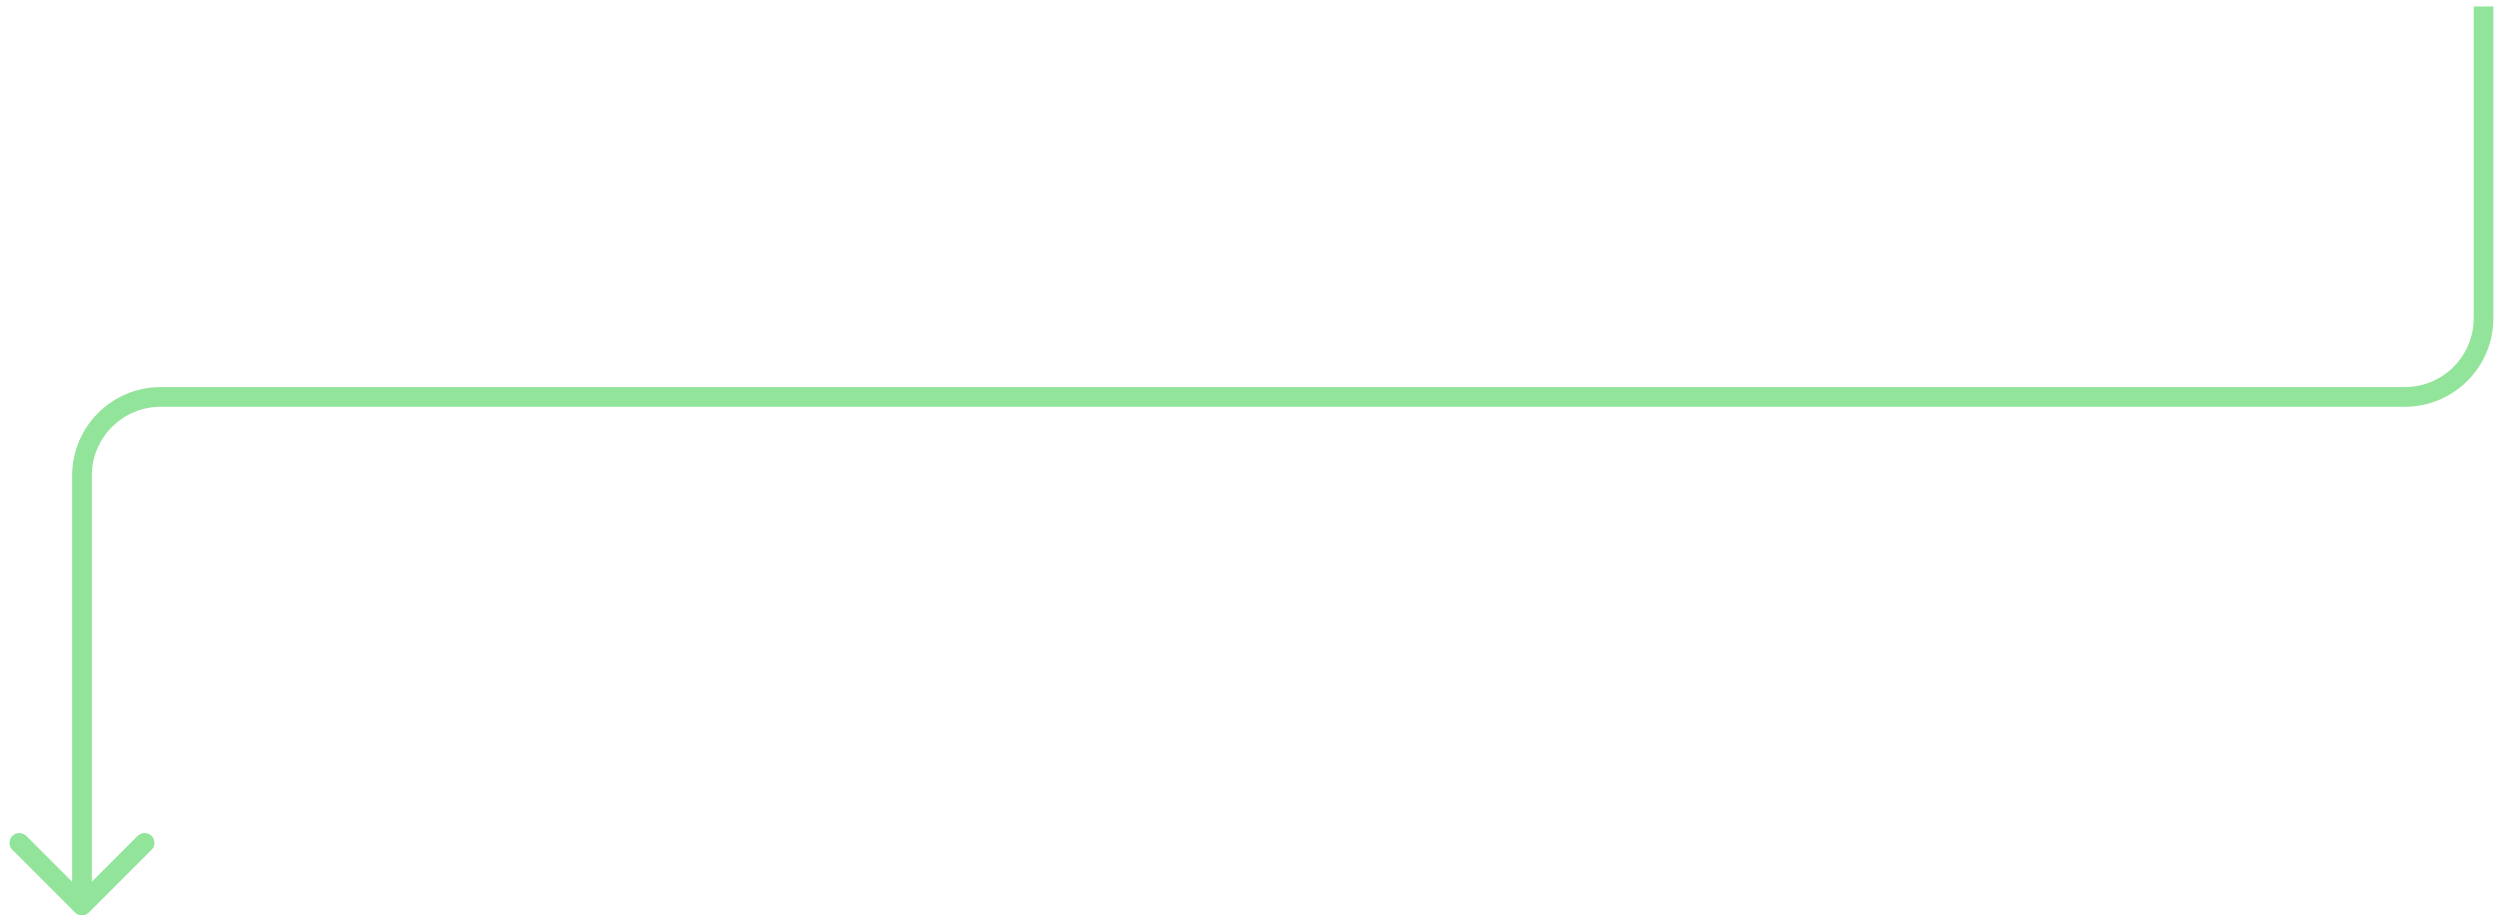 <svg width="254" height="93" viewBox="0 0 254 93" fill="none" xmlns="http://www.w3.org/2000/svg">
<path d="M7.621 92.707C8.011 93.098 8.644 93.098 9.035 92.707L15.399 86.343C15.789 85.953 15.789 85.319 15.399 84.929C15.008 84.538 14.375 84.538 13.985 84.929L8.328 90.586L2.671 84.929C2.28 84.538 1.647 84.538 1.257 84.929C0.866 85.319 0.866 85.953 1.257 86.343L7.621 92.707ZM252.328 0.656H251.328V32.328H252.328H253.328V0.656H252.328ZM244.328 40.328V39.328H16.328V40.328V41.328H244.328V40.328ZM8.328 48.328H7.328V80H8.328H9.328V48.328H8.328ZM8.328 80H7.328V92H8.328H9.328V80H8.328ZM16.328 40.328V39.328C11.357 39.328 7.328 43.357 7.328 48.328H8.328H9.328C9.328 44.462 12.462 41.328 16.328 41.328V40.328ZM252.328 32.328H251.328C251.328 36.194 248.194 39.328 244.328 39.328V40.328V41.328C249.298 41.328 253.328 37.298 253.328 32.328H252.328Z" fill="#92E49A"/>
</svg>
